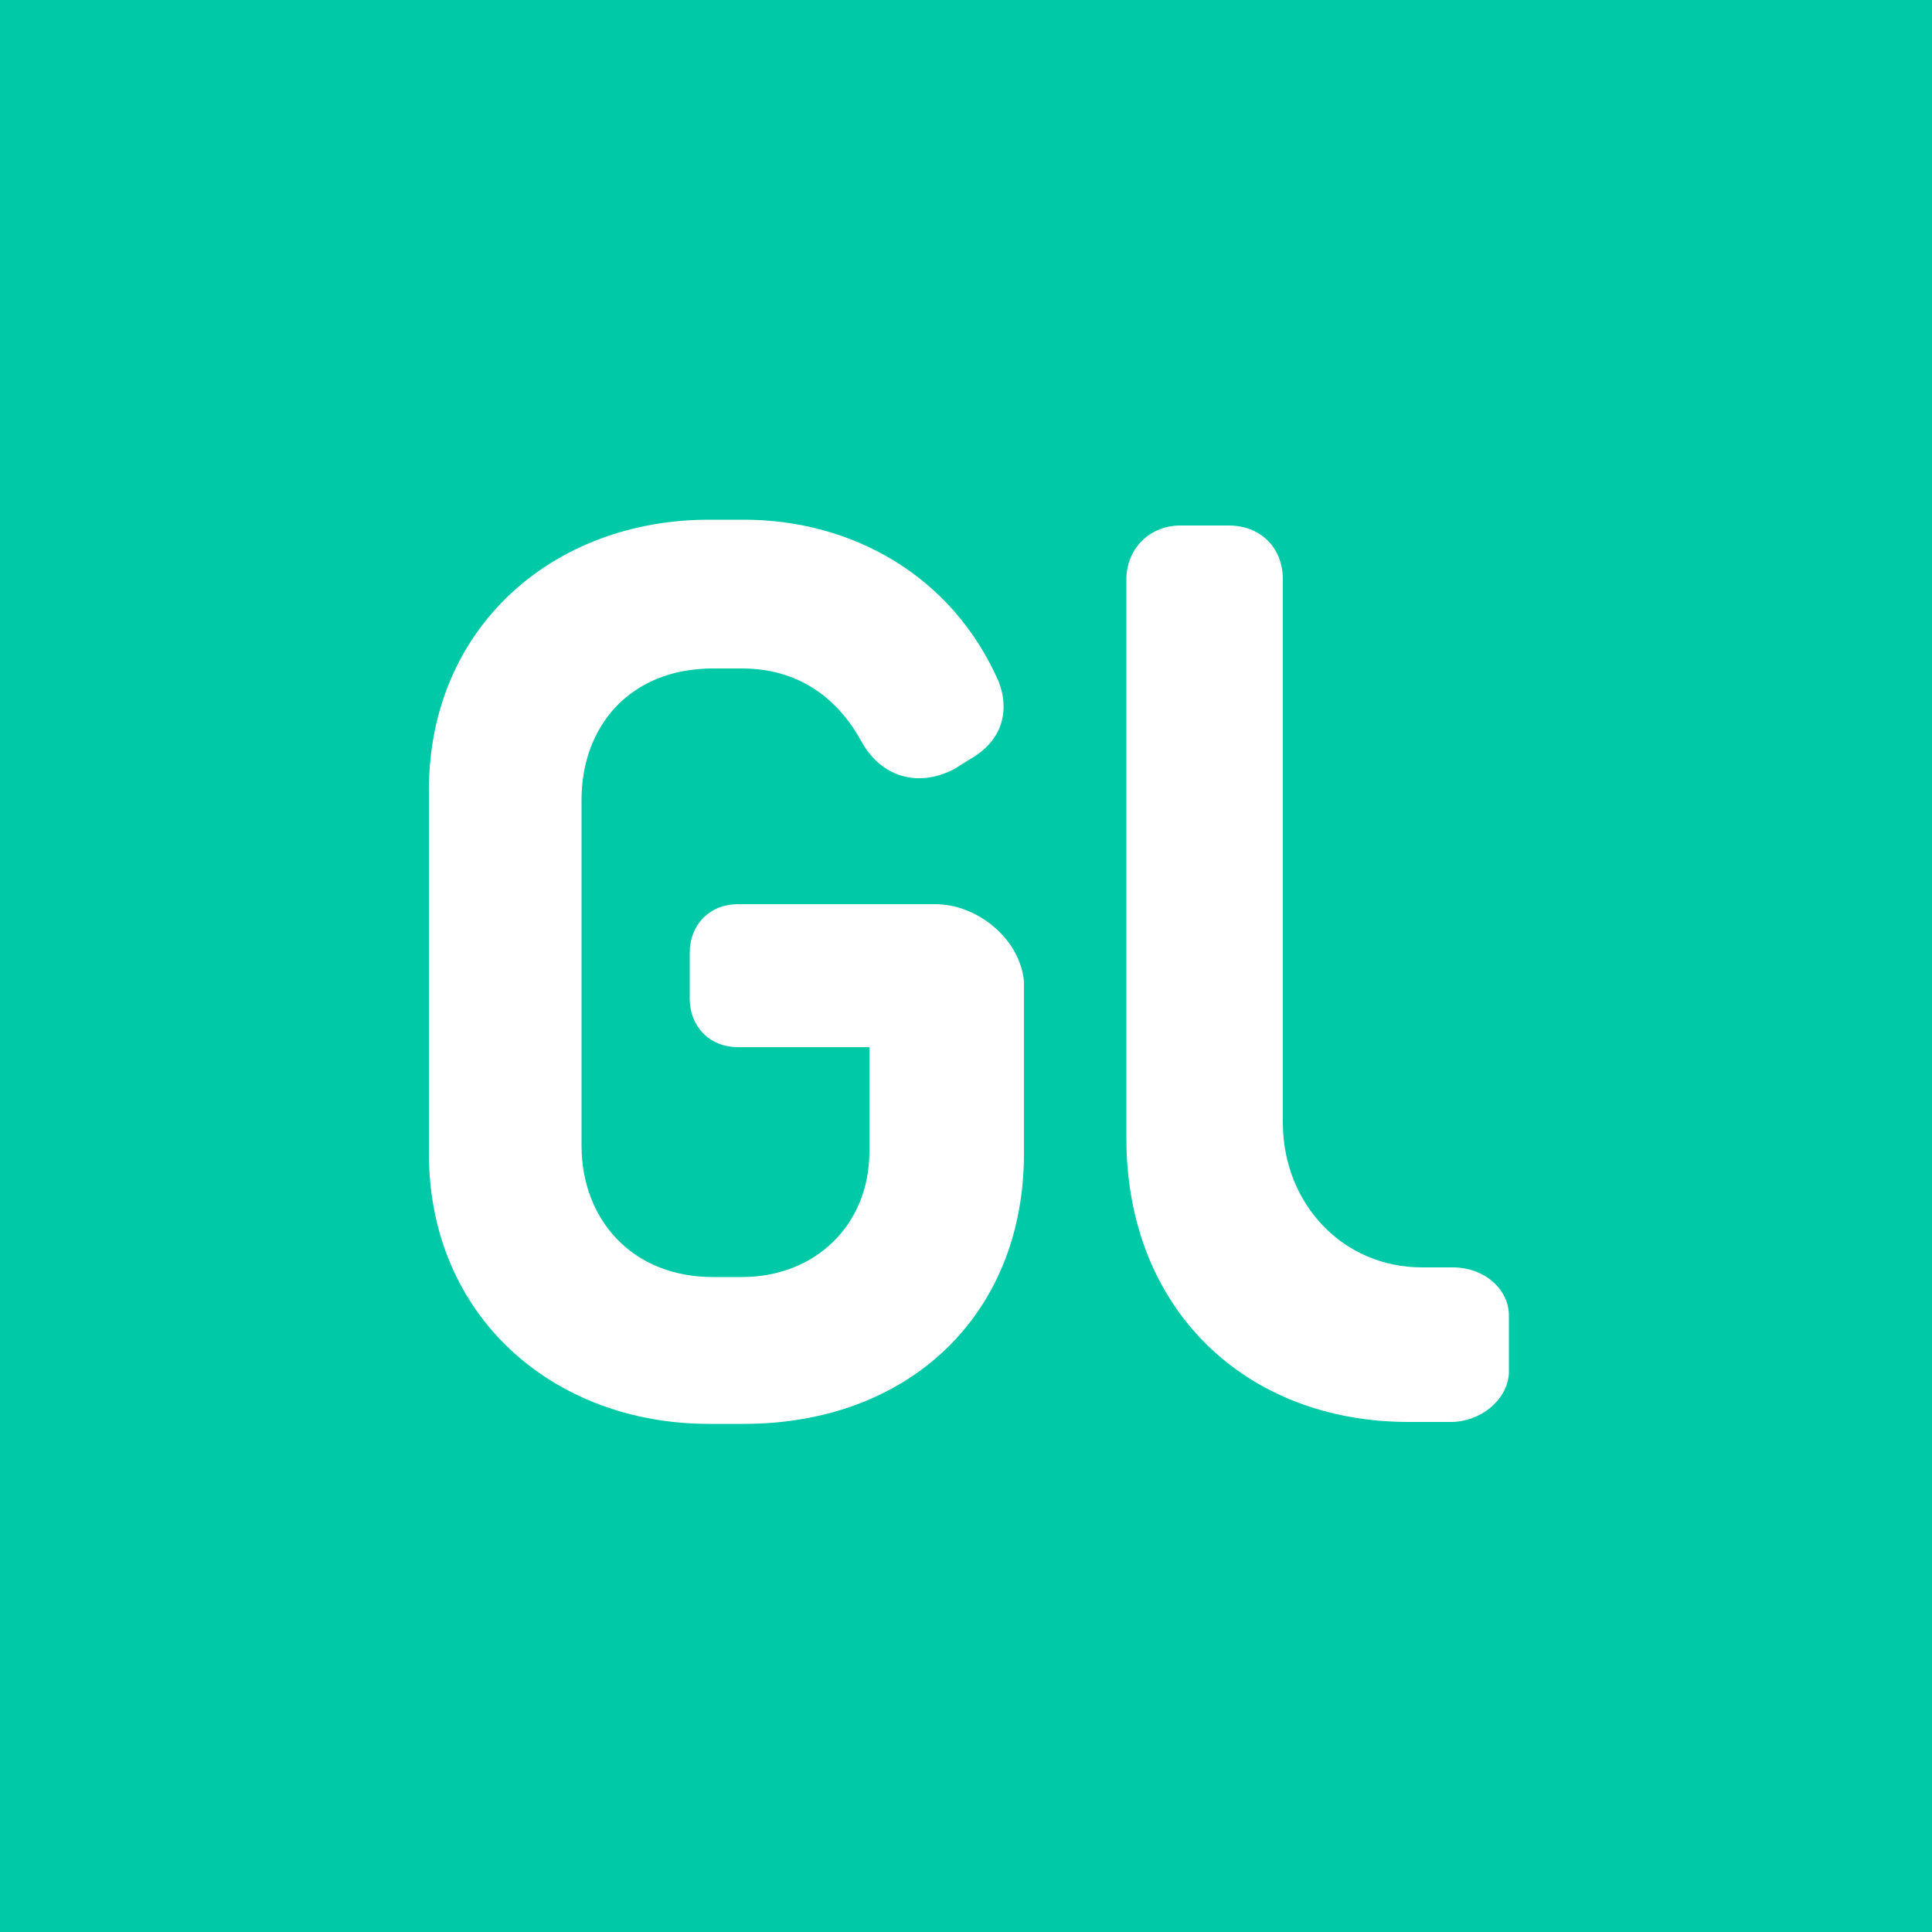 <?xml version="1.0" encoding="utf-8"?>
<svg version="1.2" baseProfile="tiny-ps" xmlns="http://www.w3.org/2000/svg" viewBox="0 0 100 100">
  <title>Greenlight Financial Technology, Inc.</title>
  <path fill="#00C9A7" d="M0,0h100v100H0V0z" />
  <g>
    <path fill="#FFFFFF" d="M75.1,73.6h-2.2c-8.4,0-14.6-5.8-14.6-14.7V30c0-1.6,1.2-2.8,2.8-2.8h2.5c1.6,0,2.8,1.1,2.8,2.8v28.1   c0,4.2,3.1,7.5,7.2,7.5h1.6c1.6,0,2.9,1.1,2.9,2.5v3C78,72.5,76.6,73.6,75.1,73.6z" />
    <path fill="#FFFFFF" d="M48.4,46.8H38.2c-1.5,0-2.5,1.1-2.5,2.5v2.4c0,1.4,1,2.5,2.5,2.5H45v5.4c0,3.8-2.8,6.5-6.6,6.5h-1.5   c-4.2,0-6.8-3-6.8-6.8V41.4c0-3.8,2.5-6.8,6.8-6.8h1.5c3,0,5,1.6,6.2,3.8c1,1.8,2.9,2.4,4.8,1.4l0.8-0.5c1.6-0.9,2.1-2.4,1.5-4   c-2.4-5.5-7.6-8.4-13.2-8.4h-1.8c-8.1,0-14.5,5.6-14.5,14v18.8c0,8.4,6.4,14,14.5,14h1.8c8.5,0,14.5-5.6,14.5-14v-8.9   C52.8,48.6,50.6,46.8,48.4,46.8z" />
  </g>
</svg>